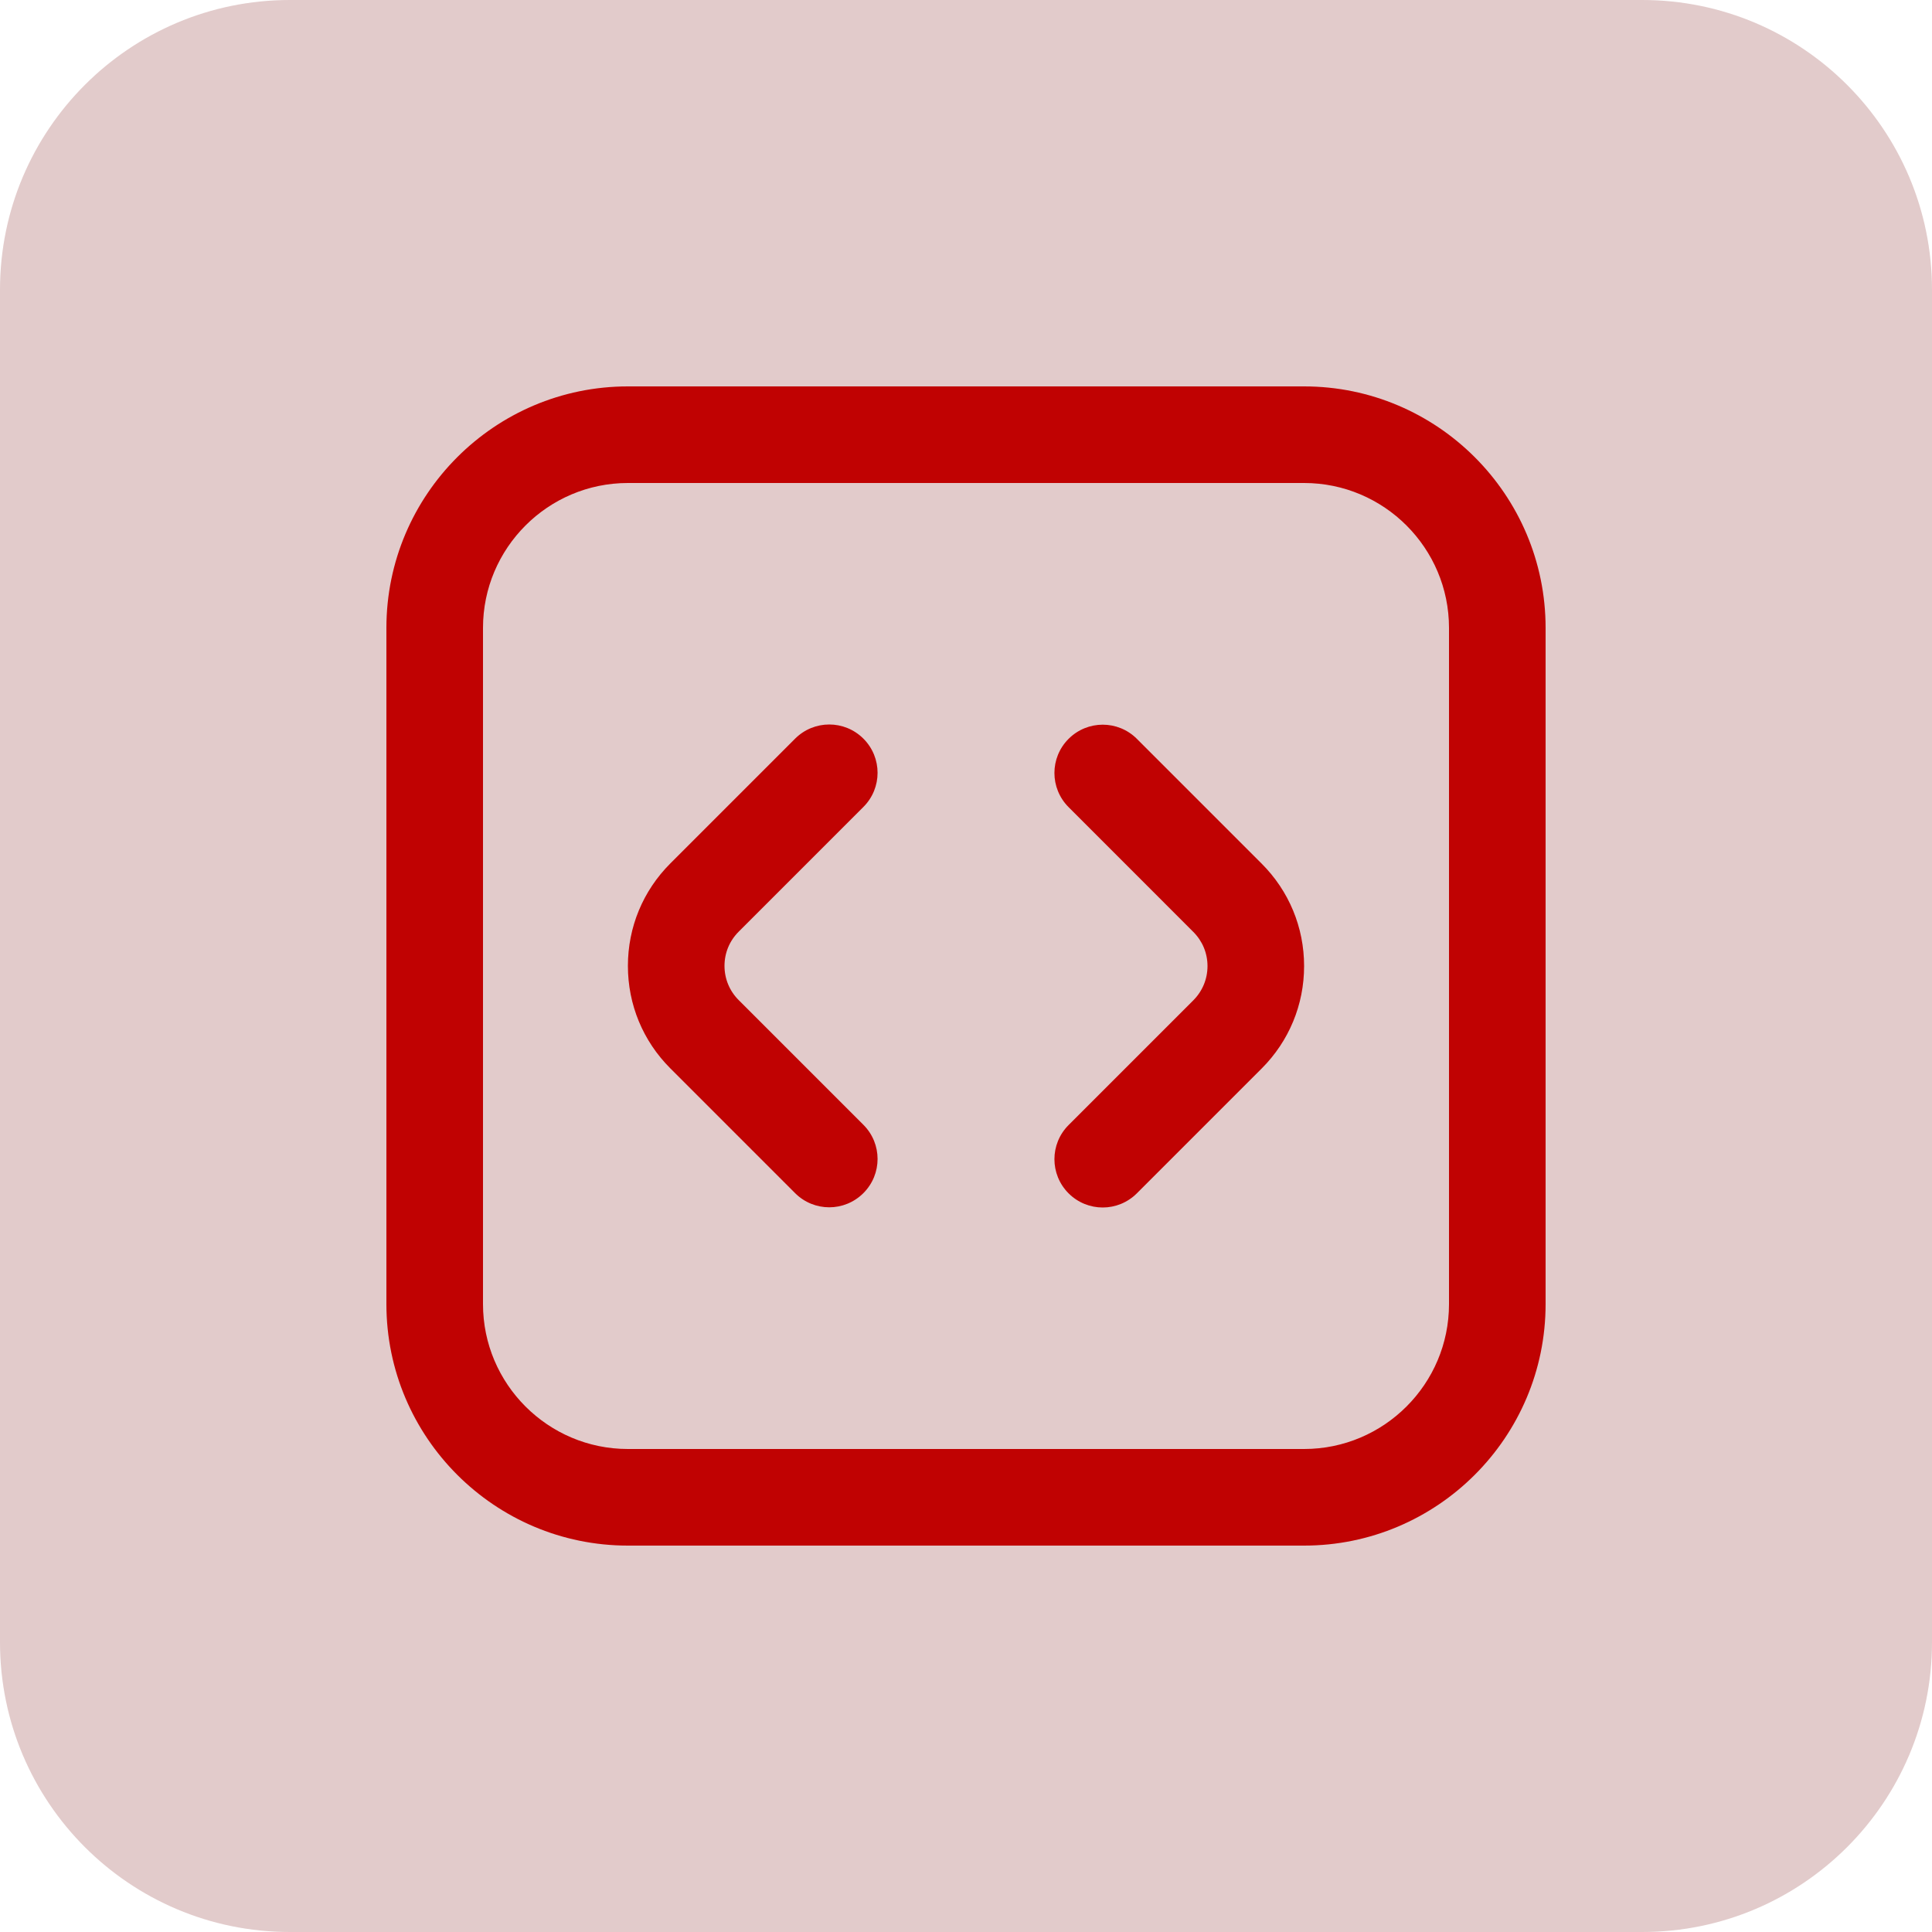 <?xml version="1.0" encoding="UTF-8"?> <svg xmlns="http://www.w3.org/2000/svg" width="80" height="80" viewBox="0 0 80 80" fill="none"><path d="M0 12C0 5.373 5.373 0 12 0H68C74.627 0 80 5.373 80 12V68C80 74.627 74.627 80 68 80H12C5.373 80 0 74.627 0 68V12Z" fill="url(#paint0_linear_5138_12808)"></path><g clip-path="url(#clip0_5138_12808)"><path d="M45.662 50C45.15 50 44.638 49.804 44.248 49.414C43.466 48.632 43.466 47.368 44.248 46.586L49.414 41.42C49.79 41.042 50 40.54 50 40.004C50 39.468 49.792 38.968 49.414 38.59L44.248 33.422C43.466 32.64 43.466 31.374 44.248 30.594C45.03 29.812 46.294 29.812 47.076 30.594L52.242 35.76C53.374 36.892 54 38.4 54 40.002C54 41.604 53.376 43.112 52.242 44.246L47.076 49.412C46.686 49.802 46.174 50 45.662 50ZM35.752 49.404C36.534 48.622 36.534 47.358 35.752 46.576L30.586 41.41C30.208 41.032 30 40.53 30 39.994C30 39.458 30.208 38.958 30.586 38.58L35.752 33.414C36.534 32.632 36.534 31.368 35.752 30.586C34.97 29.804 33.706 29.804 32.924 30.586L27.758 35.752C26.624 36.886 26 38.392 26 39.996C26 41.6 26.624 43.106 27.758 44.24L32.924 49.406C33.314 49.796 33.826 49.992 34.338 49.992C34.85 49.992 35.362 49.794 35.752 49.404ZM64 54V26C64 20.486 59.514 16 54 16H26C20.486 16 16 20.486 16 26V54C16 59.514 20.486 64 26 64H54C59.514 64 64 59.514 64 54ZM54 20C57.308 20 60 22.692 60 26V54C60 57.308 57.308 60 54 60H26C22.692 60 20 57.308 20 54V26C20 22.692 22.692 20 26 20H54Z" fill="#C00202"></path></g><defs><linearGradient id="paint0_linear_5138_12808" x1="40" y1="-1.19209e-06" x2="40" y2="82" gradientUnits="userSpaceOnUse"><stop stop-color="#E2CBCB"></stop><stop offset="1" stop-color="#E2CBCB"></stop></linearGradient><clipPath id="clip0_5138_12808"><rect width="48" height="48" fill="white" transform="translate(16 16)"></rect></clipPath></defs></svg> 
